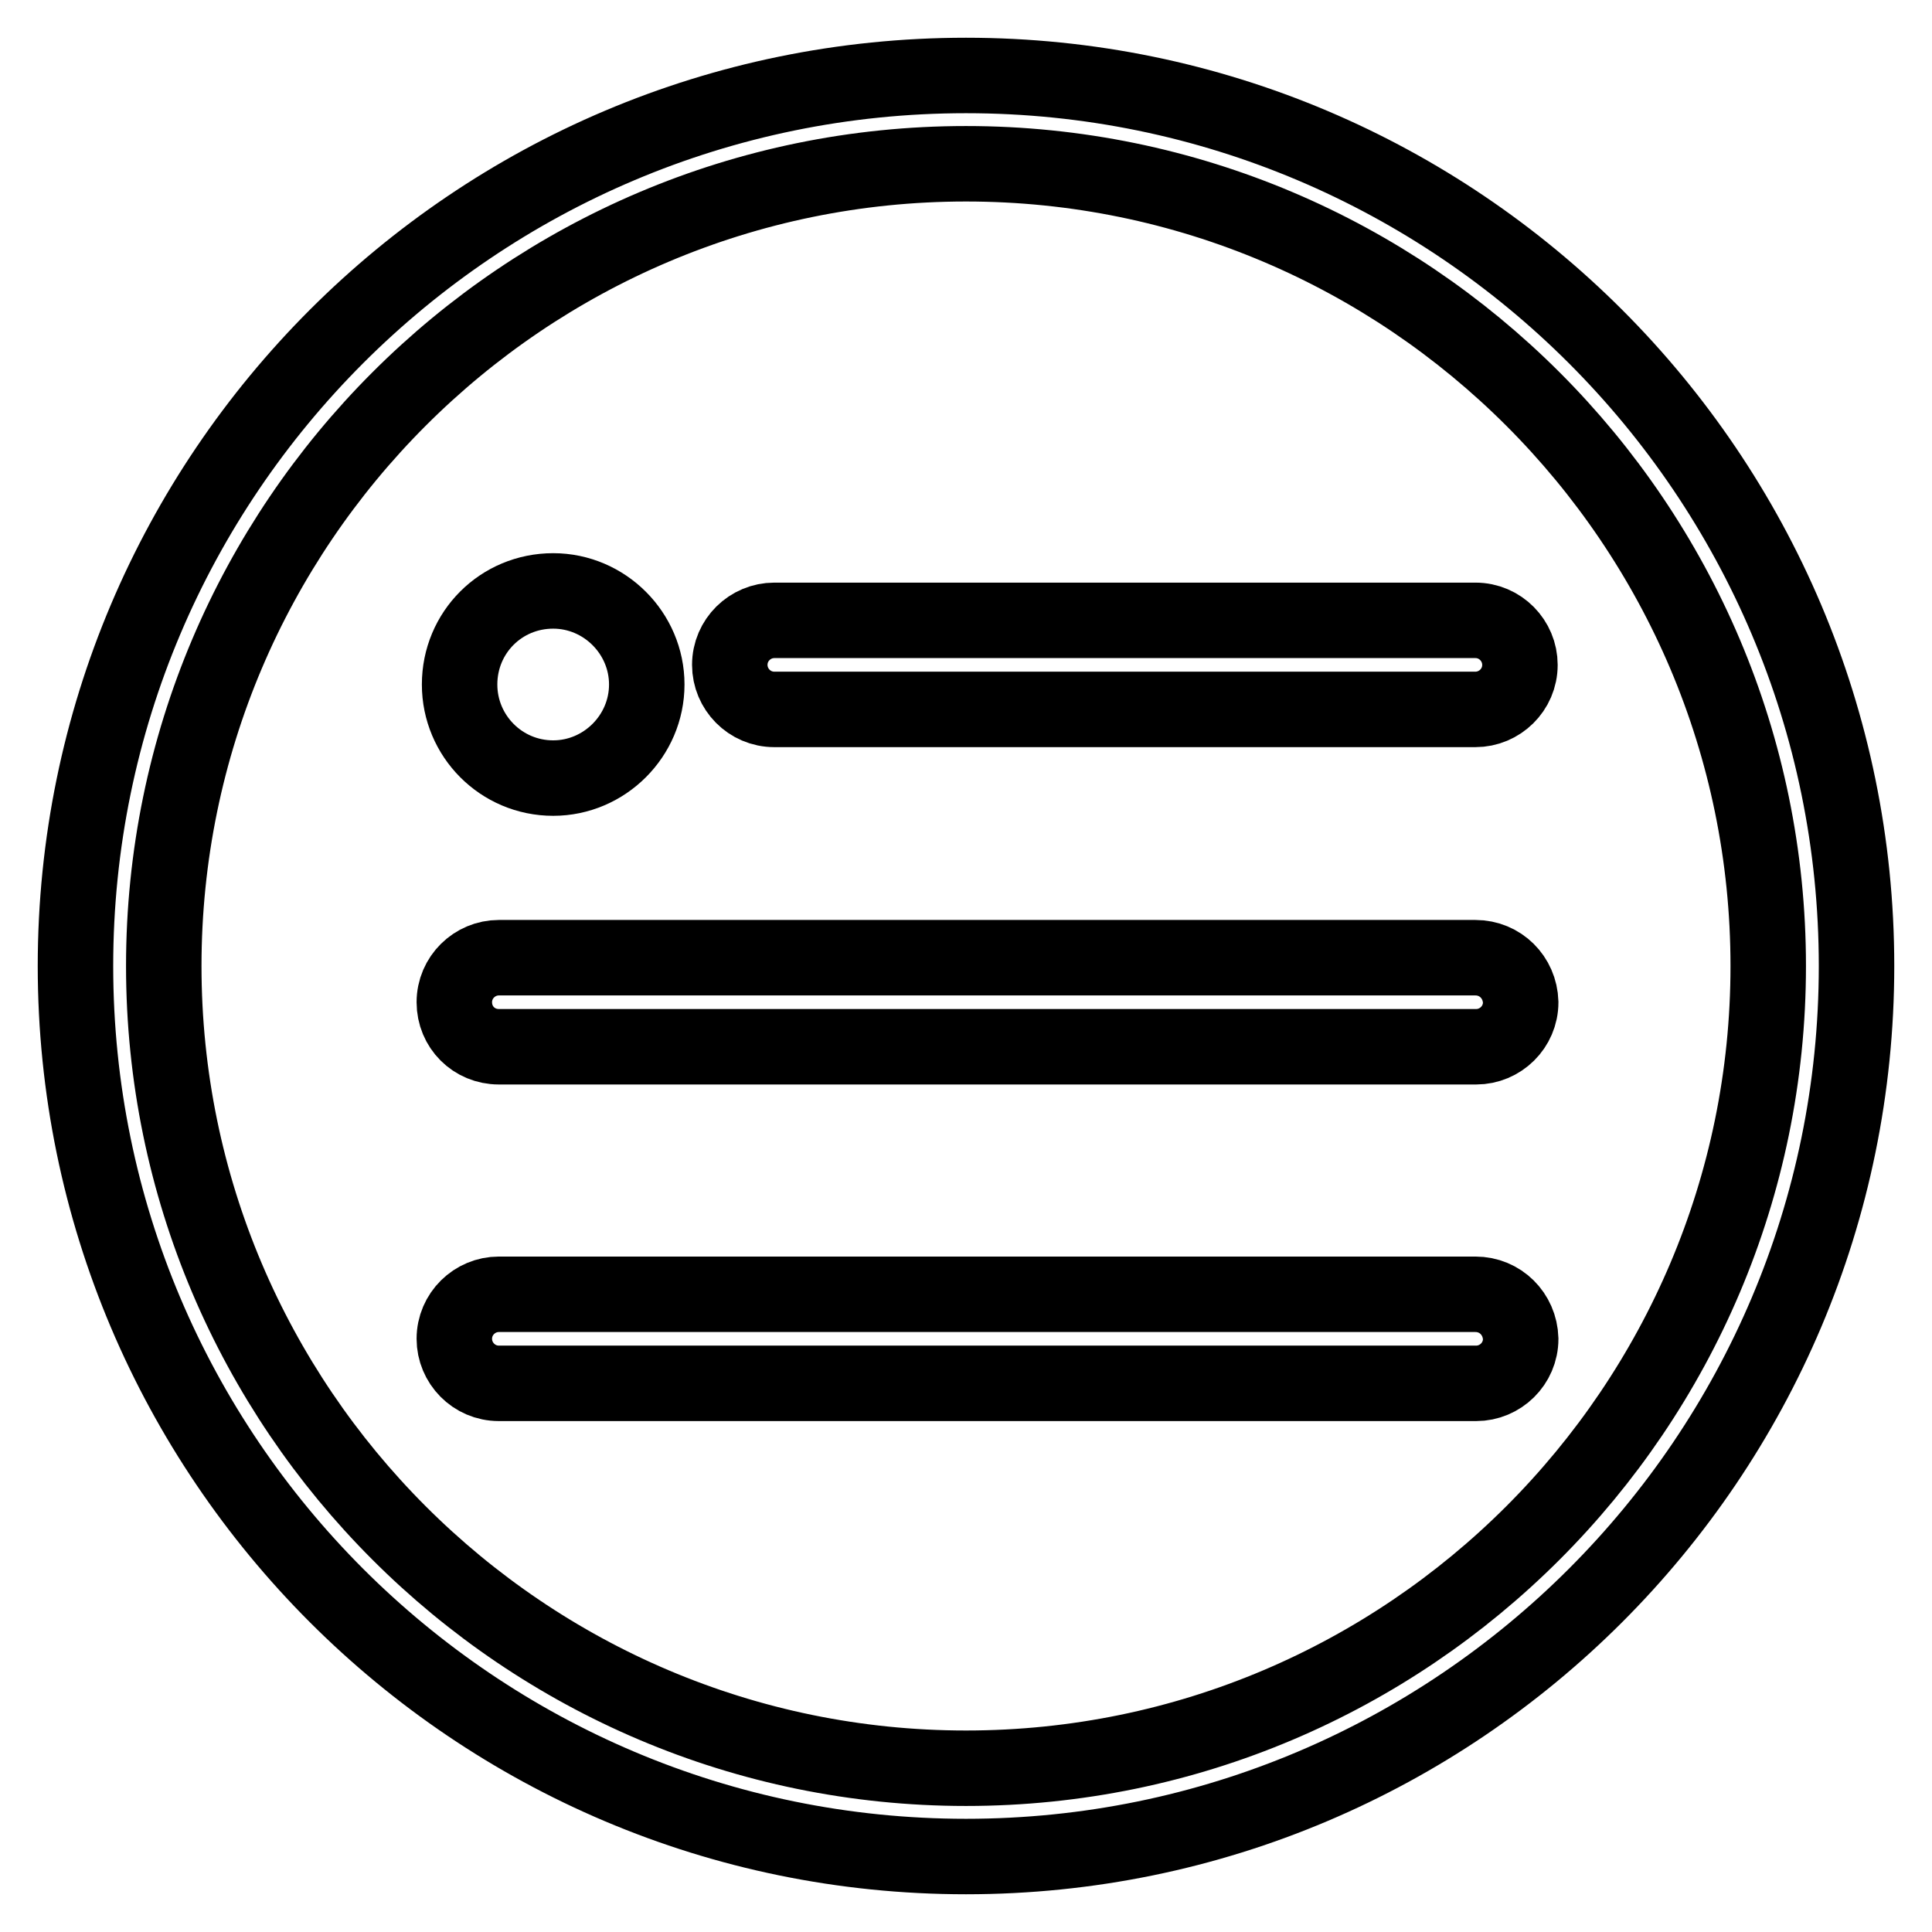 <?xml version="1.0" encoding="utf-8"?>
<!-- Svg Vector Icons : http://www.onlinewebfonts.com/icon -->
<!DOCTYPE svg PUBLIC "-//W3C//DTD SVG 1.1//EN" "http://www.w3.org/Graphics/SVG/1.1/DTD/svg11.dtd">
<svg version="1.1" xmlns="http://www.w3.org/2000/svg" xmlns:xlink="http://www.w3.org/1999/xlink" x="0px" y="0px" viewBox="0 0 256 256" enable-background="new 0 0 256 256" xml:space="preserve">
<g><g><path stroke-width="10" fill-opacity="0" stroke="#000000"  d="M195.5,82.2h-92.9c-3.2,0-5.9,2.6-5.9,5.9c0,3.2,2.6,5.9,5.9,5.9h92.9c3.2,0,5.9-2.6,5.9-5.9C201.4,84.9,198.8,82.2,195.5,82.2z"/><path stroke-width="10" fill-opacity="0" stroke="#000000"  d="M195.5,126.9H66.1c-3.2,0-5.9,2.6-5.9,5.9c0,3.3,2.6,5.9,5.9,5.9h129.5c3.2,0,5.9-2.6,5.9-5.9C201.4,129.5,198.8,126.9,195.5,126.9z"/><path stroke-width="10" fill-opacity="0" stroke="#000000"  d="M195.5,171.5H66.1c-3.2,0-5.9,2.6-5.9,5.9c0,3.2,2.6,5.9,5.9,5.9h129.5c3.2,0,5.9-2.6,5.9-5.9C201.4,174.1,198.8,171.5,195.5,171.5z"/><path stroke-width="10" fill-opacity="0" stroke="#000000"  d="M128,10C62.9,10,10,62.9,10,128c0,65.1,52.9,118,118,118c65.1,0,118-52.9,118-118C246,62.9,193.1,10,128,10z M128,234.3c-58.6,0-106.3-47.7-106.3-106.3C21.7,69.4,69.4,21.7,128,21.7c58.6,0,106.3,47.7,106.3,106.3C234.3,186.6,186.6,234.3,128,234.3z"/><path stroke-width="10" fill-opacity="0" stroke="#000000"  d="M73.3,103.1c6.8,0,12.4-5.6,12.4-12.4s-5.6-12.4-12.4-12.4c-6.9,0-12.4,5.5-12.4,12.4C60.9,97.5,66.4,103.1,73.3,103.1z"/></g></g>
</svg>